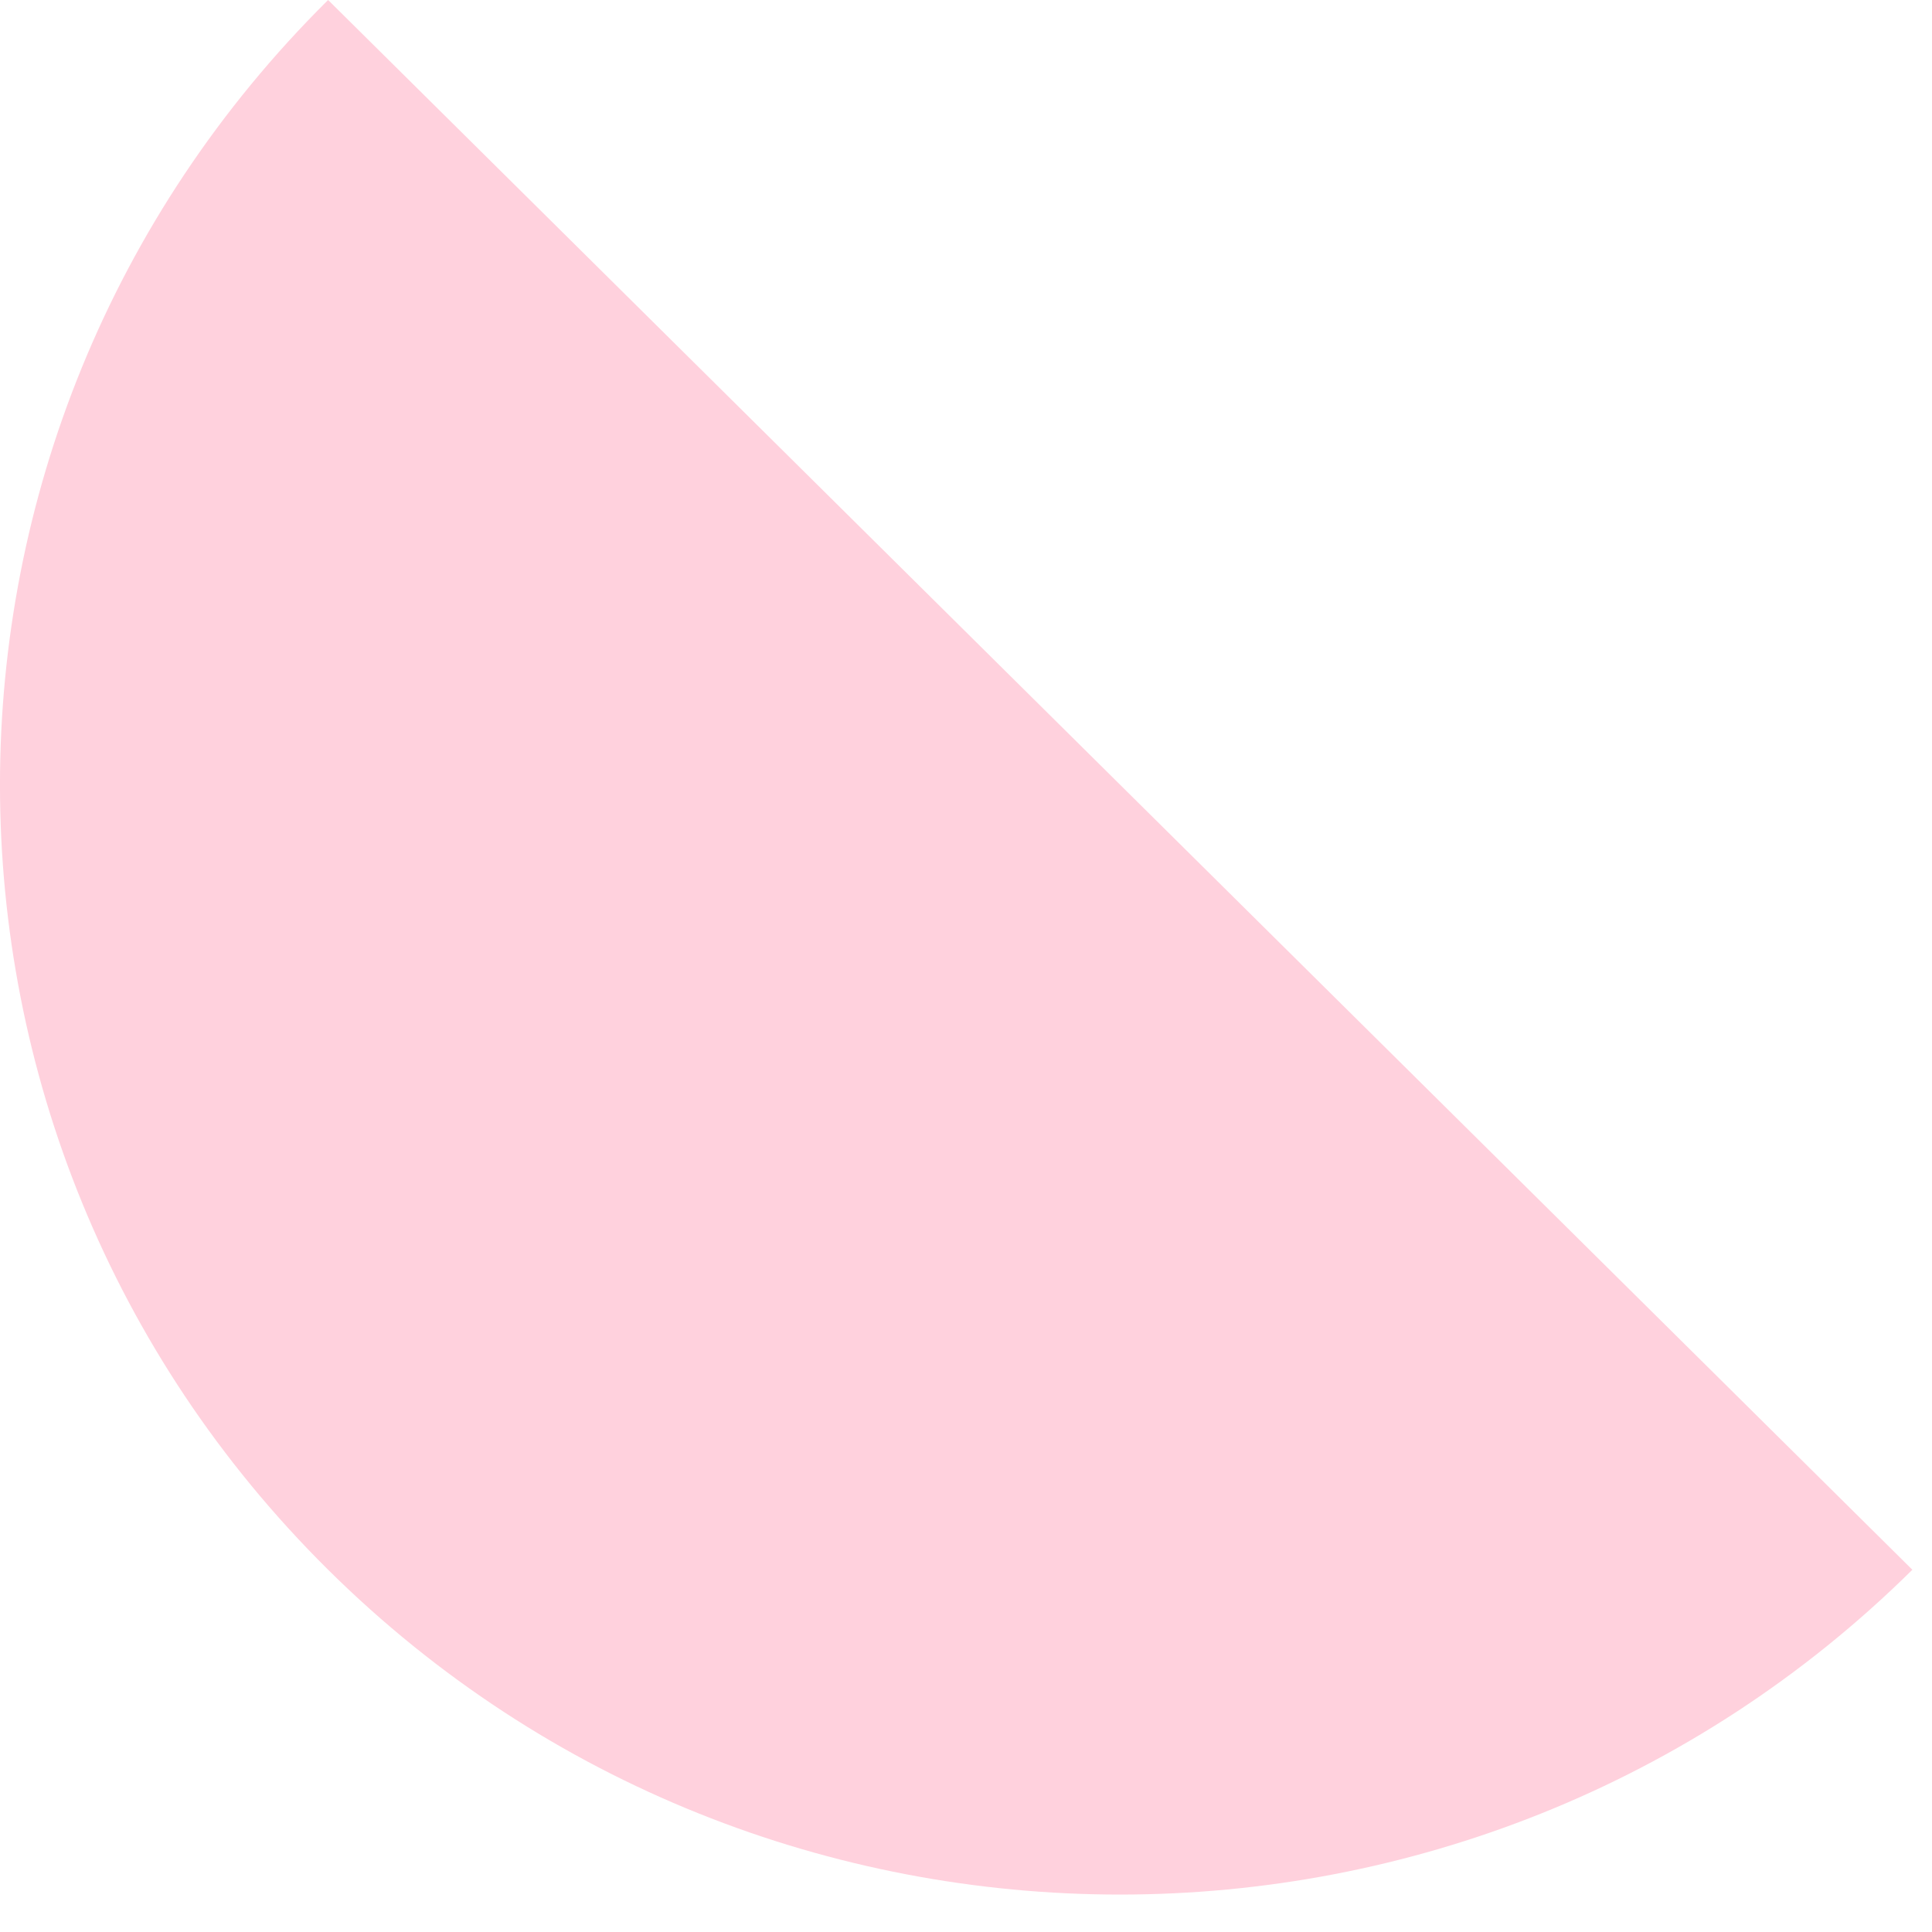 <?xml version="1.0" encoding="UTF-8"?> <svg xmlns="http://www.w3.org/2000/svg" width="24" height="24" viewBox="0 0 24 24" fill="none"><path d="M4.076 19.5C-1.354 14.12 -1.364 5.39 4.076 0L23.756 19.5C18.316 24.88 9.506 24.88 4.076 19.5Z" fill="#FFD1DD"></path></svg> 